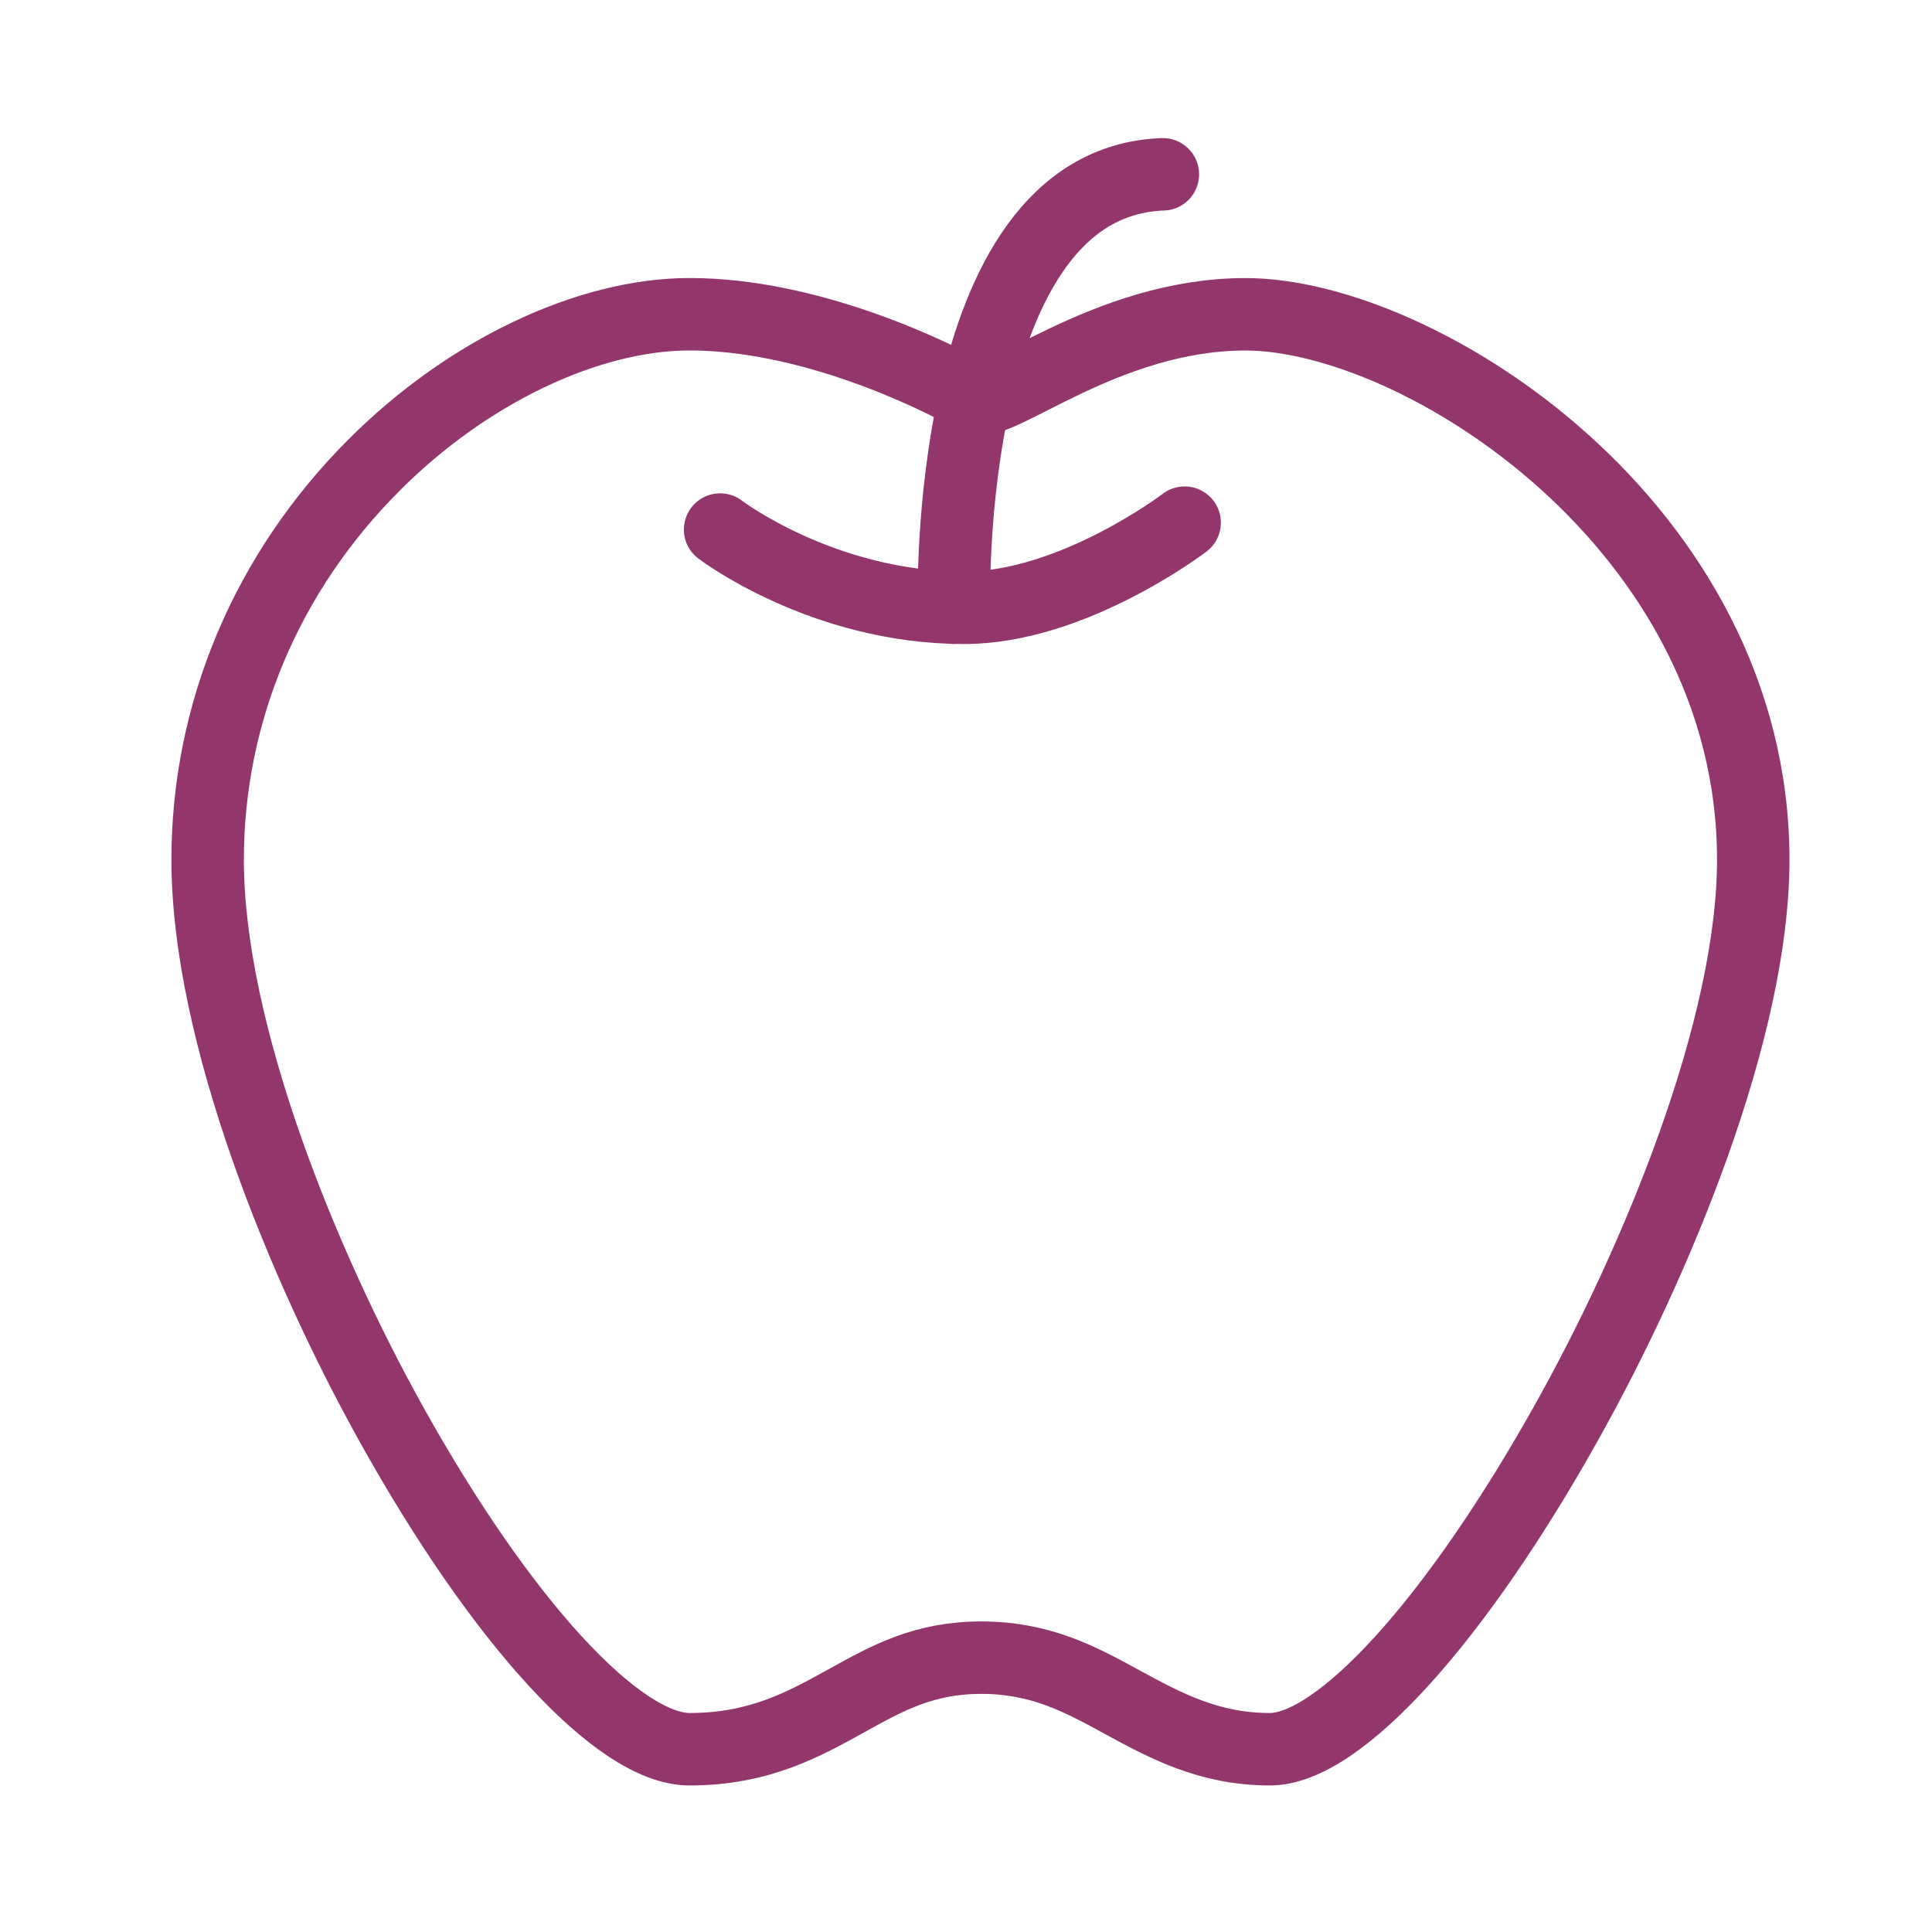 <svg xmlns="http://www.w3.org/2000/svg" width="40" height="40" viewBox="-5 -5 40 40" enable-background="new -5 -5 40 40"><path stroke="#93366B" stroke-width="1.5" stroke-miterlimit="10" d="M20.785 1.507c-2.898 0-5.148 1.992-5.602 1.731-.937-.536-3.464-1.732-5.905-1.732-2.105 0-4.607 1.192-6.529 3.118-2.225 2.222-3.45 5.126-3.45 8.175 0 3.582 1.967 8.39 3.809 11.697 2.272 4.08 4.693 6.72 6.17 6.72 1.441 0 2.37-.517 3.276-1.02.812-.45 1.577-.876 2.76-.876 1.231 0 2.053.446 2.927.925.878.477 1.786.971 3.051.971 1.432 0 3.845-2.659 6.146-6.775 1.867-3.335 3.861-8.146 3.861-11.641 0-6.895-6.904-11.293-10.514-11.293z" fill="none"/><path stroke="#93366B" stroke-width="1.5" stroke-linecap="round" stroke-miterlimit="10" d="M9.909 5.964s2.118 1.617 5.048 1.62c2.26.002 4.57-1.763 4.57-1.763M14.751 7.584s-.247-8.81 4.325-8.975" fill="none"/></svg>